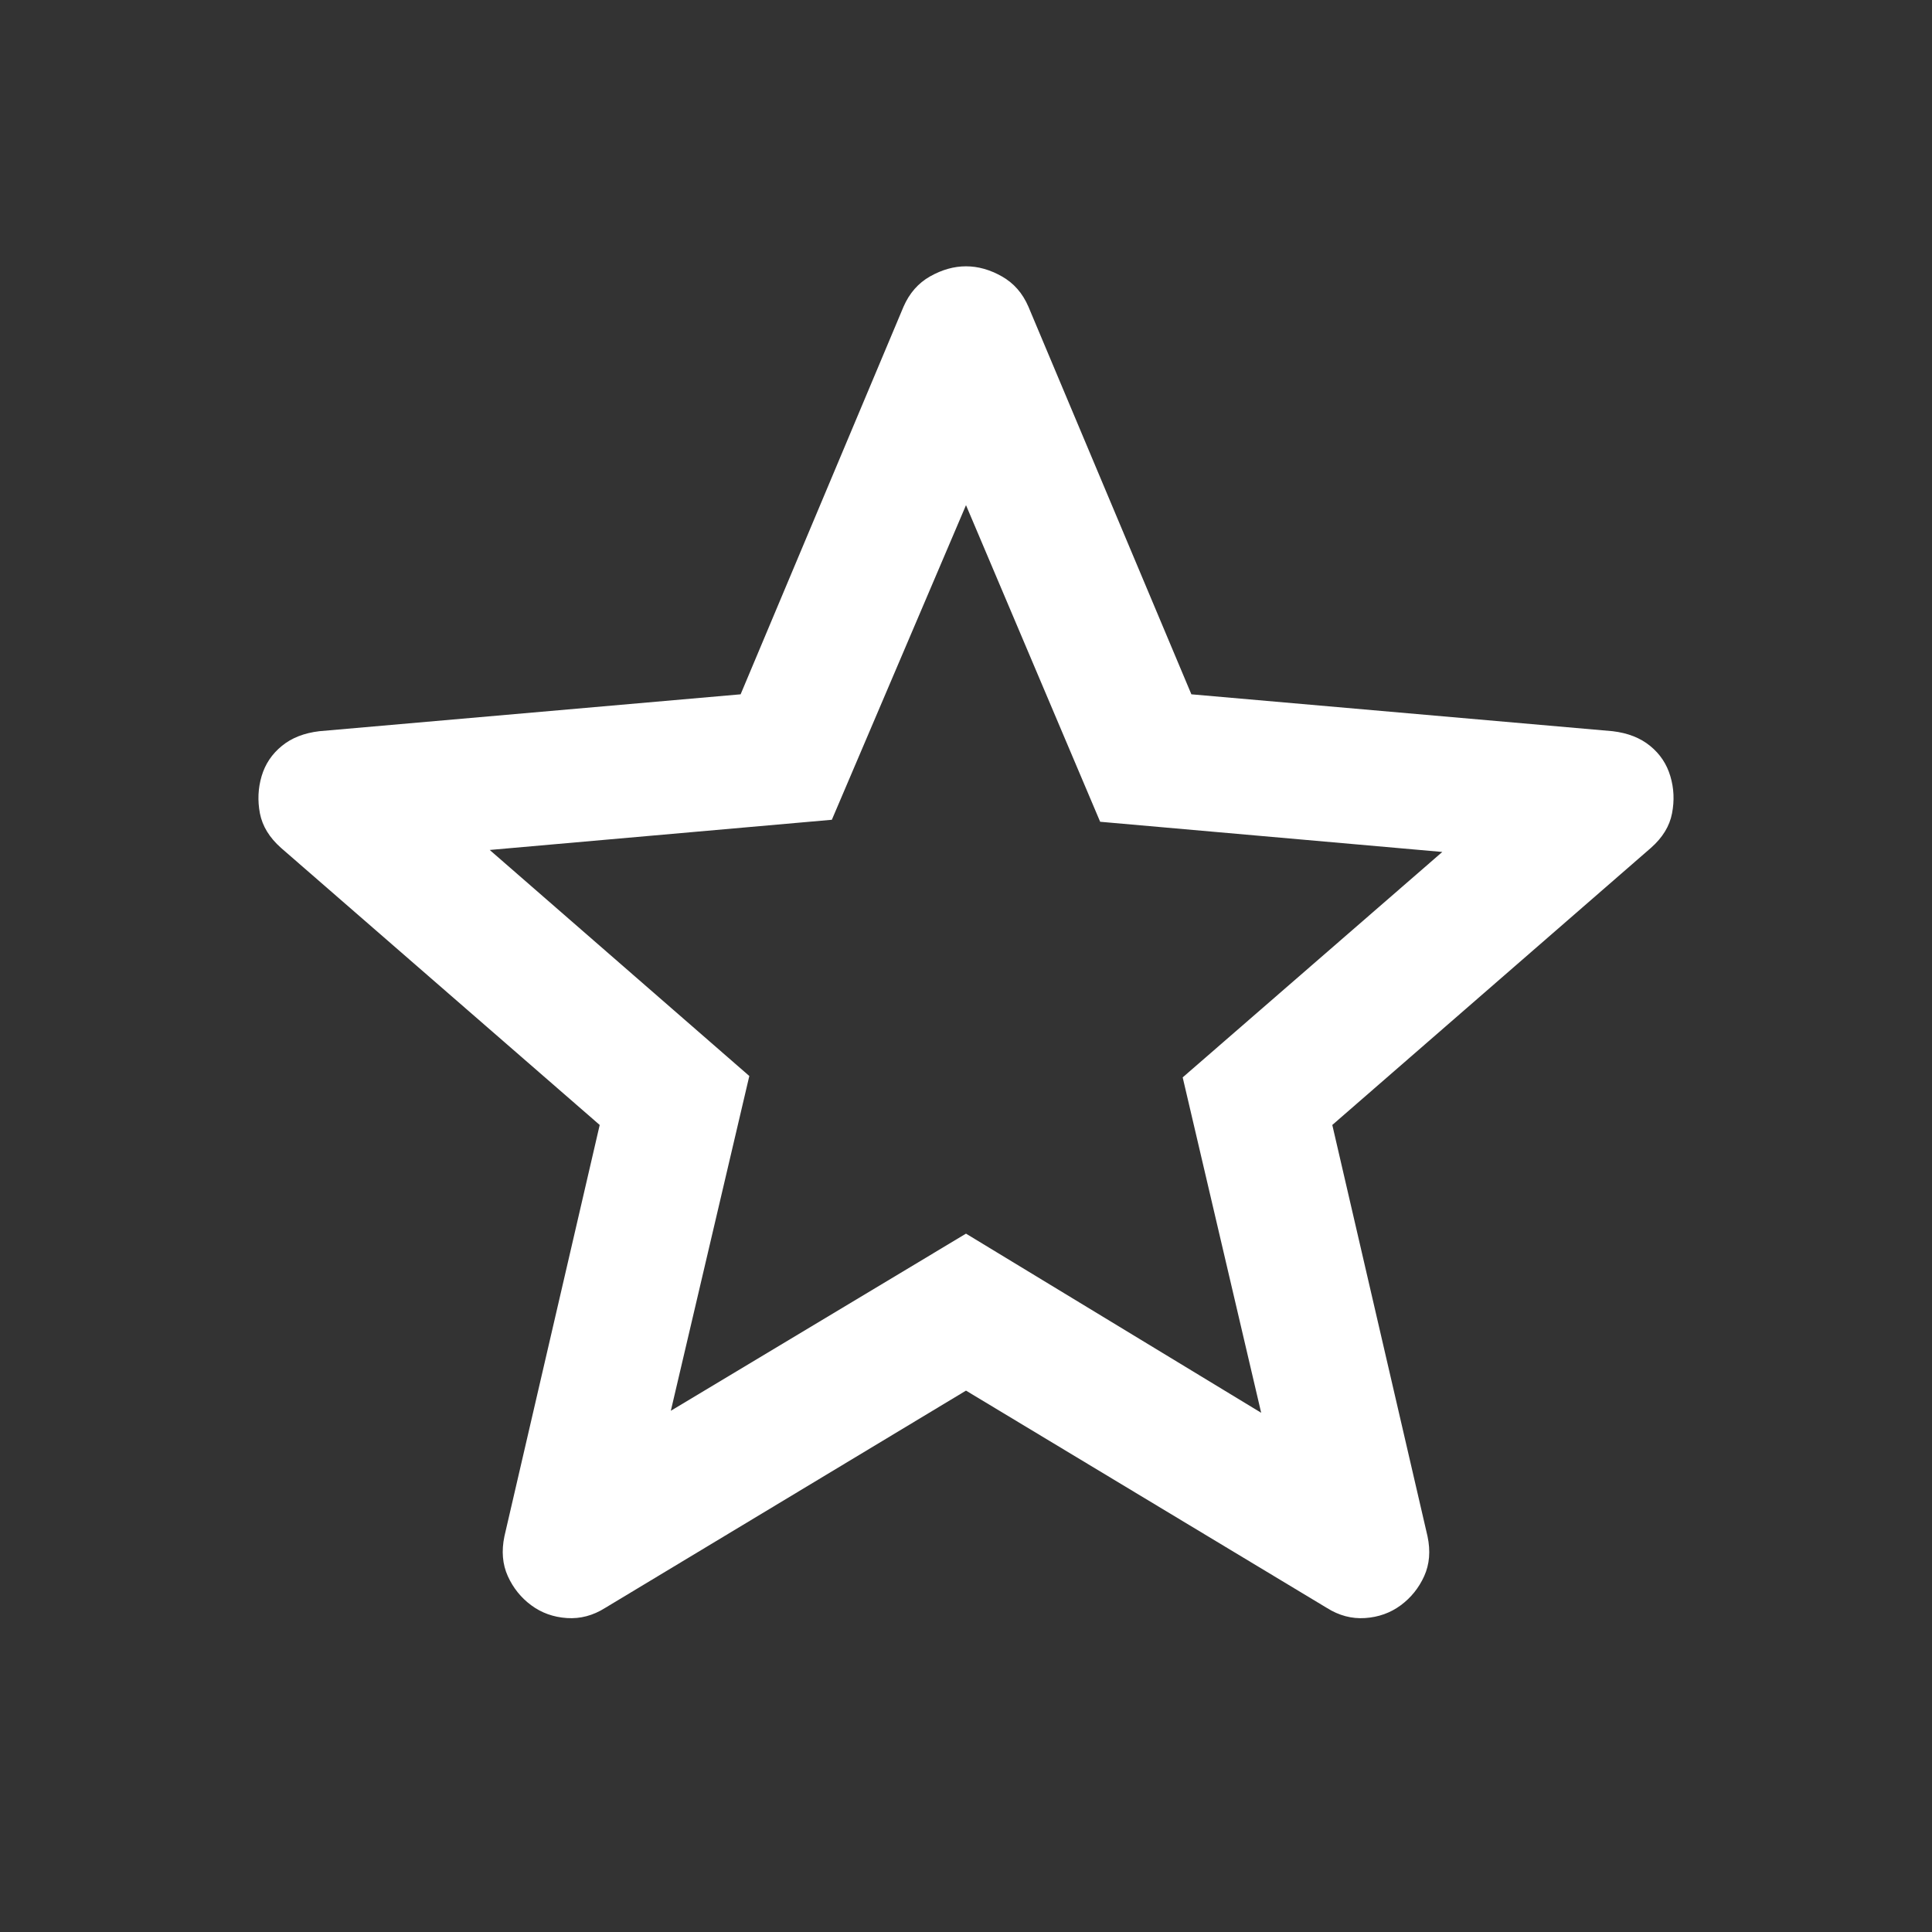 <svg width="32" height="32" viewBox="0 0 32 32" fill="none" xmlns="http://www.w3.org/2000/svg">
<rect x="0" y="0" width="32" height="32" fill="#333333" stroke="none"/>
<g id="star">
<mask id="mask0_2013_5069" style="mask-type:alpha" maskUnits="userSpaceOnUse" x="0" y="0" width="32" height="32">
<rect id="Bounding box" width="32" height="32" fill="#D9D9D9"/>
</mask>
<g mask="url(#mask0_2013_5069)">
<path id="star_2" d="M11.111 23.367L16 20.433L20.889 23.4L19.589 17.845L23.889 14.111L18.222 13.611L16 8.367L13.778 13.578L8.111 14.078L12.411 17.822L11.111 23.367ZM16 23.033L10.022 26.633C9.822 26.759 9.611 26.815 9.389 26.8C9.167 26.785 8.97 26.715 8.8 26.589C8.629 26.463 8.5 26.302 8.411 26.106C8.322 25.909 8.304 25.689 8.355 25.445L9.933 18.633L4.655 14.044C4.463 13.874 4.346 13.683 4.305 13.472C4.265 13.261 4.274 13.056 4.333 12.856C4.392 12.656 4.504 12.489 4.667 12.356C4.829 12.222 5.037 12.141 5.289 12.111L12.267 11.5L14.966 5.078C15.063 4.856 15.209 4.689 15.405 4.578C15.602 4.467 15.8 4.411 16 4.411C16.2 4.411 16.398 4.467 16.594 4.578C16.791 4.689 16.937 4.856 17.033 5.078L19.733 11.5L26.711 12.111C26.963 12.141 27.17 12.222 27.333 12.356C27.496 12.489 27.607 12.656 27.666 12.856C27.726 13.056 27.735 13.261 27.694 13.472C27.654 13.683 27.537 13.874 27.344 14.044L22.067 18.633L23.644 25.445C23.696 25.689 23.678 25.909 23.589 26.106C23.5 26.302 23.37 26.463 23.2 26.589C23.029 26.715 22.833 26.785 22.611 26.8C22.389 26.815 22.178 26.759 21.978 26.633L16 23.033Z" fill="white"/>
</g>
</g>
</svg>
